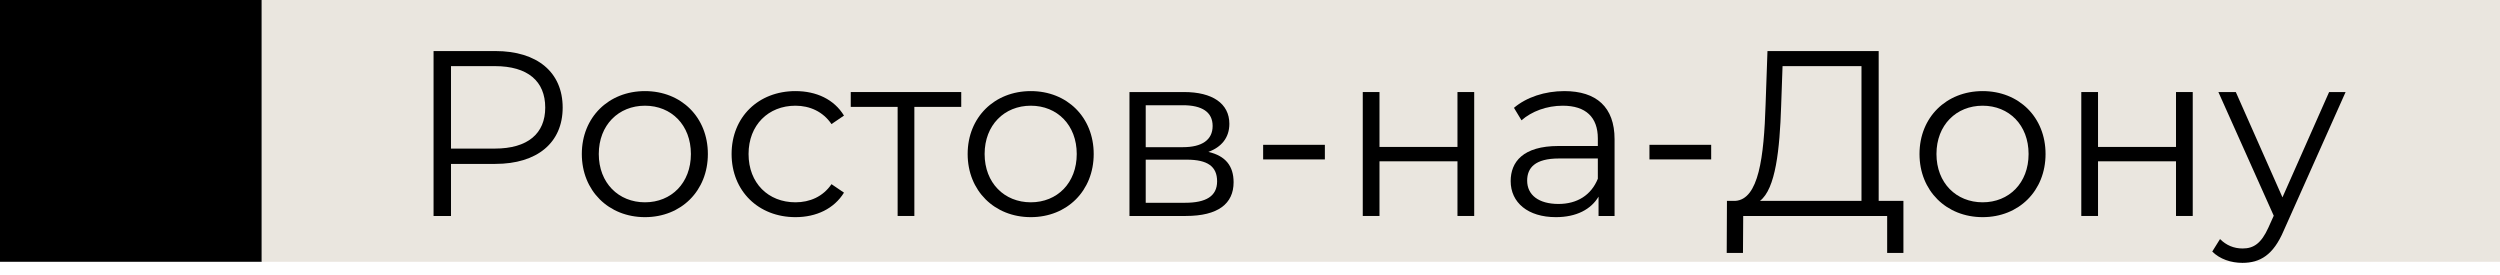 <?xml version="1.0" encoding="UTF-8"?> <svg xmlns="http://www.w3.org/2000/svg" width="191" height="21" viewBox="0 0 191 21" fill="none"> <rect width="20" height="20" fill="black"></rect> <path d="M20 0H191V20H20V0Z" fill="#EAE6DF"></path> <path d="M37.84 3.9H33.124V16.5H34.456V12.522H37.84C41.044 12.522 42.988 10.902 42.988 8.22C42.988 5.52 41.044 3.9 37.84 3.9ZM37.804 11.352H34.456V5.052H37.804C40.324 5.052 41.656 6.204 41.656 8.22C41.656 10.2 40.324 11.352 37.804 11.352Z" fill="black"></path> <path d="M49.275 16.59C52.047 16.59 54.081 14.574 54.081 11.766C54.081 8.958 52.047 6.96 49.275 6.96C46.503 6.96 44.451 8.958 44.451 11.766C44.451 14.574 46.503 16.59 49.275 16.59ZM49.275 15.456C47.259 15.456 45.747 13.98 45.747 11.766C45.747 9.552 47.259 8.076 49.275 8.076C51.291 8.076 52.785 9.552 52.785 11.766C52.785 13.98 51.291 15.456 49.275 15.456Z" fill="black"></path> <path d="M60.772 16.59C62.374 16.59 63.724 15.942 64.48 14.718L63.526 14.07C62.878 15.024 61.87 15.456 60.772 15.456C58.702 15.456 57.19 13.998 57.19 11.766C57.19 9.552 58.702 8.076 60.772 8.076C61.87 8.076 62.878 8.526 63.526 9.48L64.48 8.832C63.724 7.59 62.374 6.96 60.772 6.96C57.946 6.96 55.894 8.94 55.894 11.766C55.894 14.592 57.946 16.59 60.772 16.59Z" fill="black"></path> <path d="M73.439 7.032H64.997V8.166H68.579V16.5H69.857V8.166H73.439V7.032Z" fill="black"></path> <path d="M78.753 16.59C81.525 16.59 83.559 14.574 83.559 11.766C83.559 8.958 81.525 6.96 78.753 6.96C75.981 6.96 73.929 8.958 73.929 11.766C73.929 14.574 75.981 16.59 78.753 16.59ZM78.753 15.456C76.737 15.456 75.225 13.98 75.225 11.766C75.225 9.552 76.737 8.076 78.753 8.076C80.769 8.076 82.263 9.552 82.263 11.766C82.263 13.98 80.769 15.456 78.753 15.456Z" fill="black"></path> <path d="M92.321 11.604C93.311 11.244 93.923 10.524 93.923 9.462C93.923 7.896 92.609 7.032 90.467 7.032H86.291V16.5H90.593C93.059 16.5 94.247 15.564 94.247 13.926C94.247 12.684 93.635 11.91 92.321 11.604ZM87.533 8.04H90.377C91.835 8.04 92.645 8.562 92.645 9.624C92.645 10.686 91.835 11.244 90.377 11.244H87.533V8.04ZM90.539 15.492H87.533V12.198H90.665C92.267 12.198 92.987 12.72 92.987 13.854C92.987 14.988 92.141 15.492 90.539 15.492Z" fill="black"></path> <path d="M96.504 12.18H101.22V11.064H96.504V12.18Z" fill="black"></path> <path d="M104.115 16.5H105.393V12.324H111.351V16.5H112.629V7.032H111.351V11.226H105.393V7.032H104.115V16.5Z" fill="black"></path> <path d="M119.519 6.96C118.025 6.96 116.621 7.428 115.667 8.238L116.243 9.192C117.017 8.508 118.169 8.076 119.393 8.076C121.157 8.076 122.075 8.958 122.075 10.578V11.154H119.069C116.351 11.154 115.415 12.378 115.415 13.836C115.415 15.474 116.729 16.59 118.871 16.59C120.437 16.59 121.553 15.996 122.129 15.024V16.5H123.353V10.632C123.353 8.184 121.967 6.96 119.519 6.96ZM119.069 15.582C117.557 15.582 116.675 14.898 116.675 13.8C116.675 12.828 117.269 12.108 119.105 12.108H122.075V13.656C121.571 14.898 120.509 15.582 119.069 15.582Z" fill="black"></path> <path d="M126.018 12.18H130.734V11.064H126.018V12.18Z" fill="black"></path> <path d="M143.531 15.348V3.9H135.035L134.891 7.986C134.765 12 134.369 15.24 132.569 15.348H131.939L131.921 19.326H133.163L133.181 16.5H144.179V19.326H145.421V15.348H143.531ZM136.079 8.112L136.187 5.052H142.217V15.348H134.459C135.665 14.43 135.971 11.388 136.079 8.112Z" fill="black"></path> <path d="M151.474 16.59C154.246 16.59 156.28 14.574 156.28 11.766C156.28 8.958 154.246 6.96 151.474 6.96C148.702 6.96 146.65 8.958 146.65 11.766C146.65 14.574 148.702 16.59 151.474 16.59ZM151.474 15.456C149.458 15.456 147.946 13.98 147.946 11.766C147.946 9.552 149.458 8.076 151.474 8.076C153.49 8.076 154.984 9.552 154.984 11.766C154.984 13.98 153.49 15.456 151.474 15.456Z" fill="black"></path> <path d="M159.011 16.5H160.289V12.324H166.247V16.5H167.525V7.032H166.247V11.226H160.289V7.032H159.011V16.5Z" fill="black"></path> <path d="M177.944 7.032L174.38 15.078L170.816 7.032H169.484L173.714 16.482L173.3 17.4C172.76 18.588 172.184 18.984 171.338 18.984C170.654 18.984 170.078 18.732 169.61 18.264L169.016 19.218C169.592 19.794 170.438 20.082 171.32 20.082C172.67 20.082 173.678 19.488 174.47 17.634L179.204 7.032H177.944Z" fill="black"></path> </svg> 